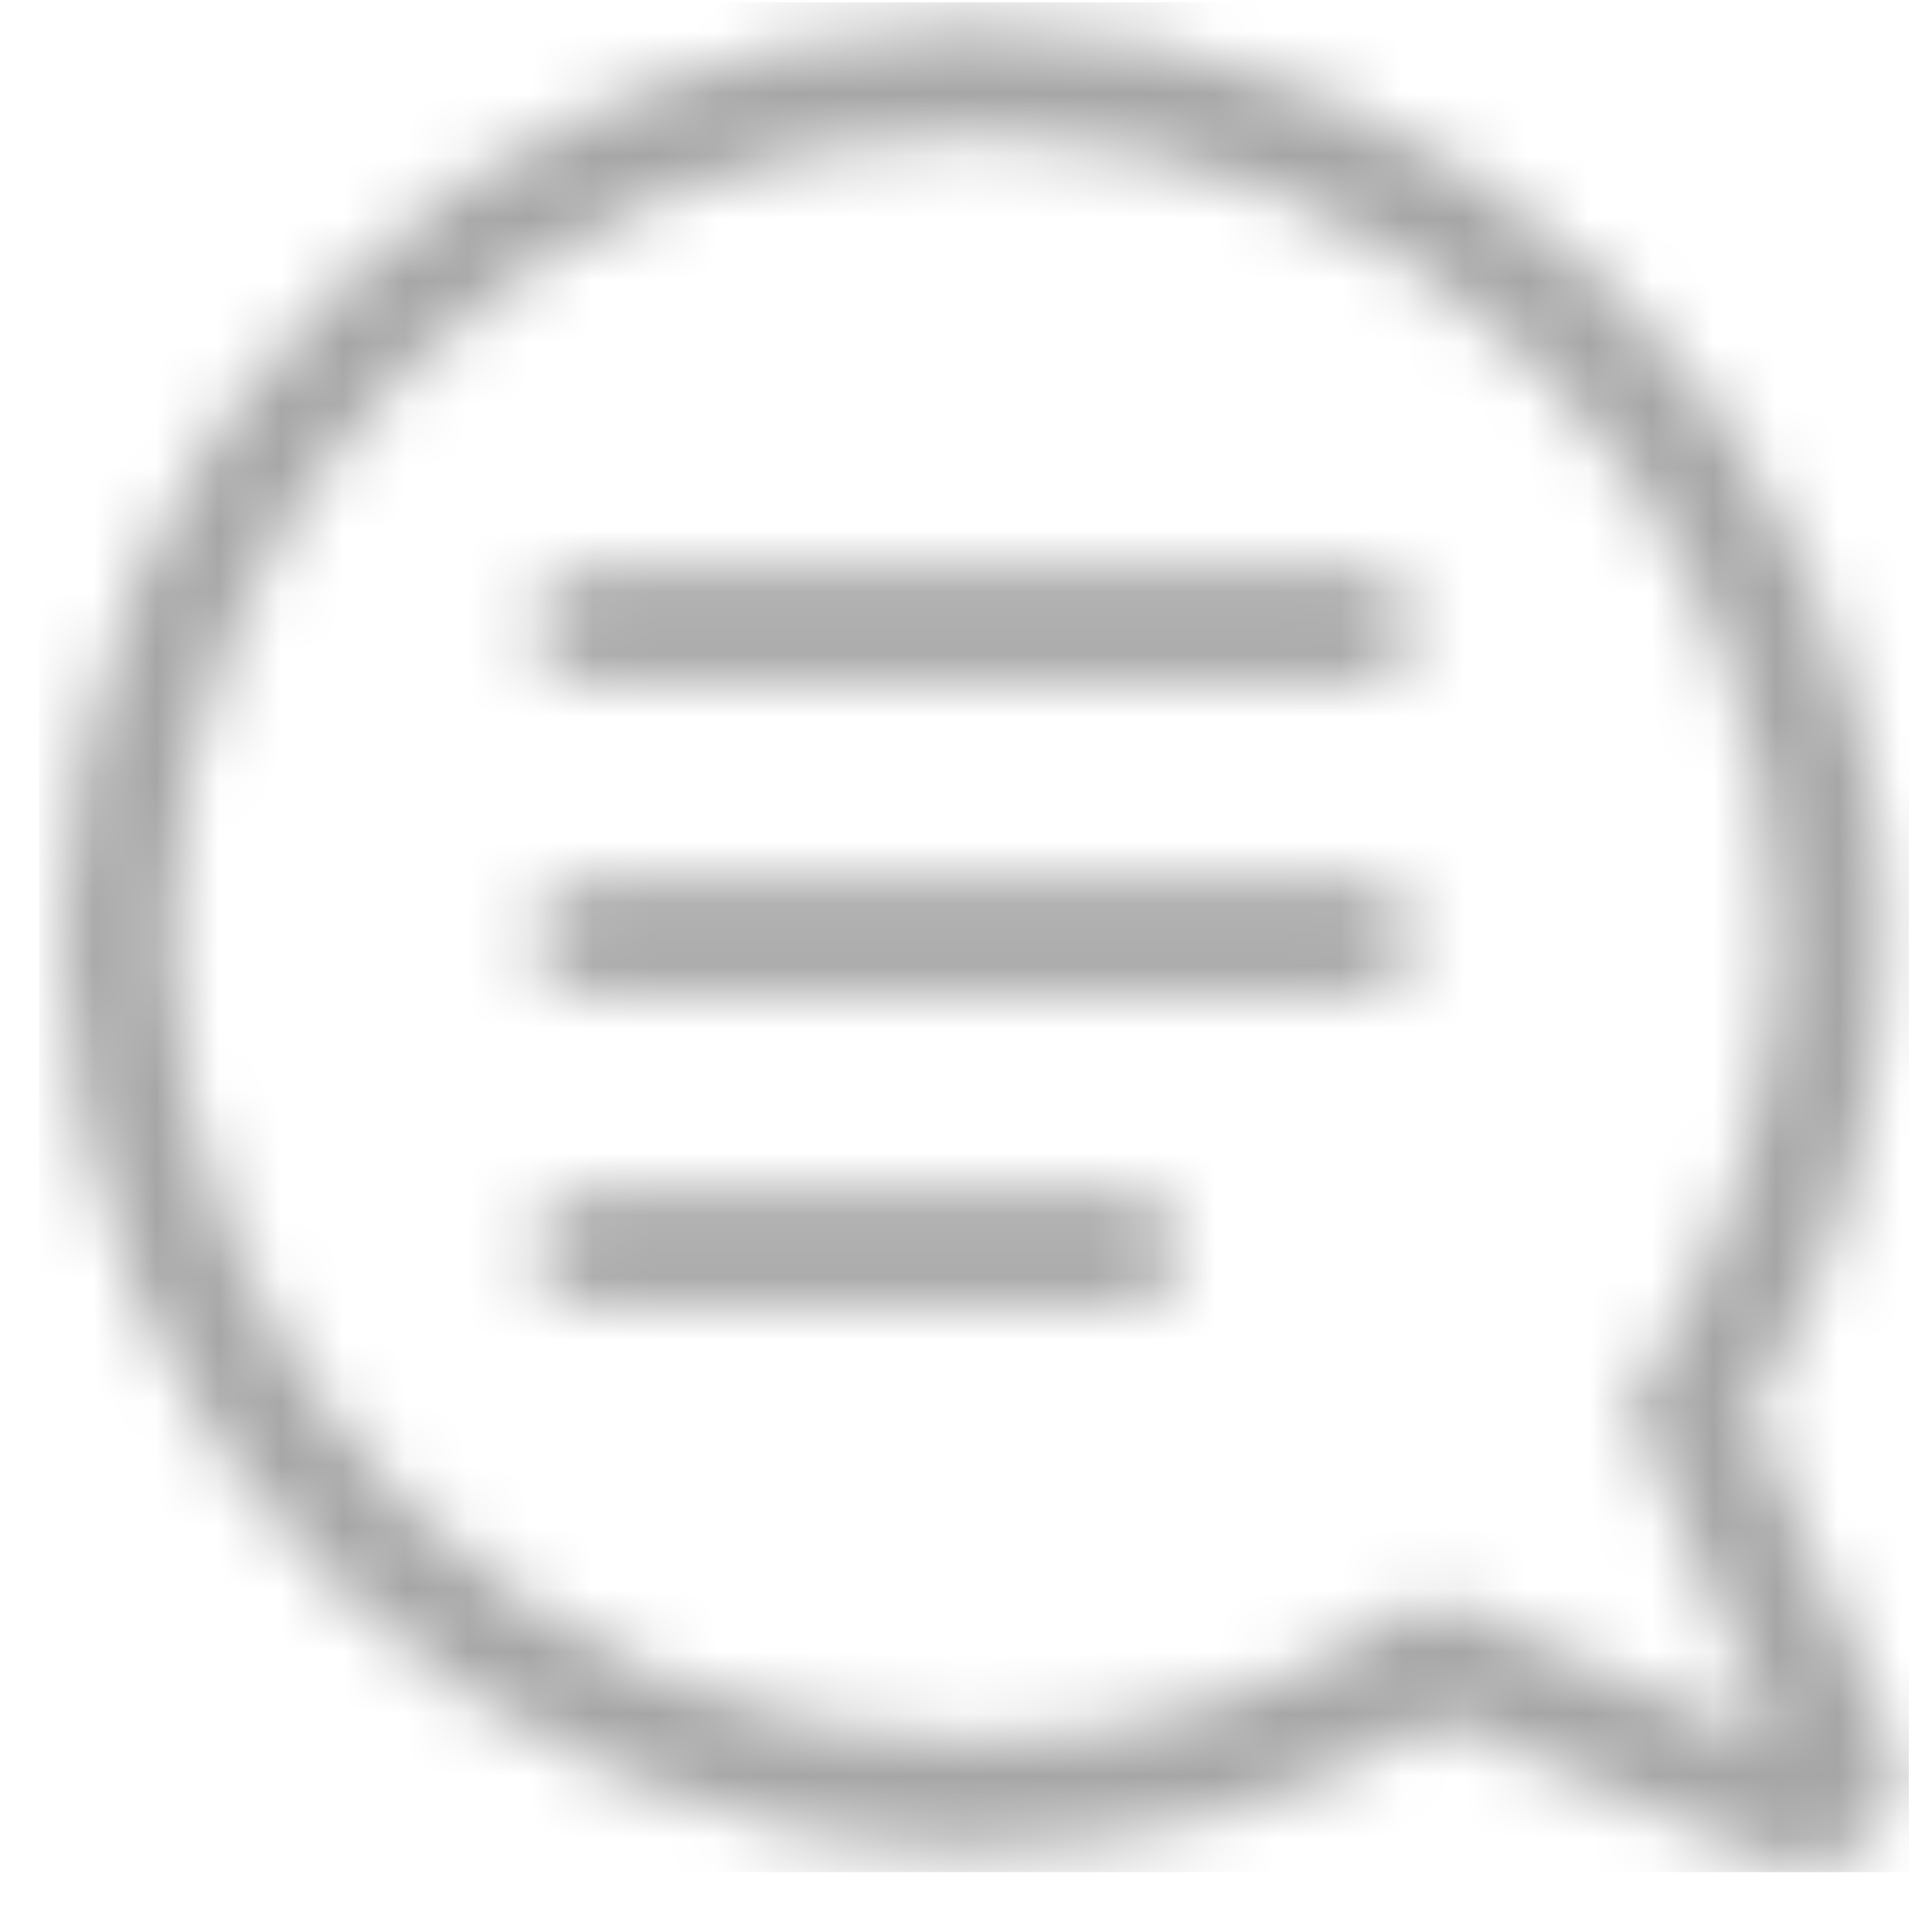 <svg width="31" height="31" viewBox="0 0 31 31" fill="none" xmlns="http://www.w3.org/2000/svg">
<mask id="mask0_4230_13220" style="mask-type:alpha" maskUnits="userSpaceOnUse" x="0" y="0" width="31" height="31">
<path fill-rule="evenodd" clip-rule="evenodd" d="M15.627 2.164C8.516 2.164 2.752 7.928 2.752 15.039C2.752 22.15 8.516 27.914 15.627 27.914C18.192 27.914 20.581 27.164 22.587 25.872L22.978 25.621L28.483 27.984L26.13 22.503L26.389 22.109C27.724 20.08 28.502 17.652 28.502 15.039C28.502 7.928 22.737 2.164 15.627 2.164ZM1.002 15.039C1.002 6.962 7.55 0.414 15.627 0.414C23.704 0.414 30.252 6.962 30.252 15.039C30.252 17.834 29.467 20.448 28.106 22.67L30.338 27.869C30.873 29.114 29.613 30.374 28.368 29.84L23.135 27.592C20.939 28.908 18.37 29.664 15.627 29.664C7.55 29.664 1.002 23.116 1.002 15.039ZM8.502 10.039C8.502 9.556 8.893 9.164 9.377 9.164H21.877C22.36 9.164 22.752 9.556 22.752 10.039C22.752 10.522 22.36 10.914 21.877 10.914H9.377C8.893 10.914 8.502 10.522 8.502 10.039ZM8.502 15.039C8.502 14.556 8.893 14.164 9.377 14.164H21.877C22.36 14.164 22.752 14.556 22.752 15.039C22.752 15.522 22.36 15.914 21.877 15.914H9.377C8.893 15.914 8.502 15.522 8.502 15.039ZM8.502 20.039C8.502 19.556 8.893 19.164 9.377 19.164H18.127C18.61 19.164 19.002 19.556 19.002 20.039C19.002 20.522 18.61 20.914 18.127 20.914H9.377C8.893 20.914 8.502 20.522 8.502 20.039Z" fill="white"/>
</mask>
<g mask="url(#mask0_4230_13220)">
<rect x="0.627" y="0.039" width="30" height="30" fill="#A6A6A6"/>
</g>
</svg>
